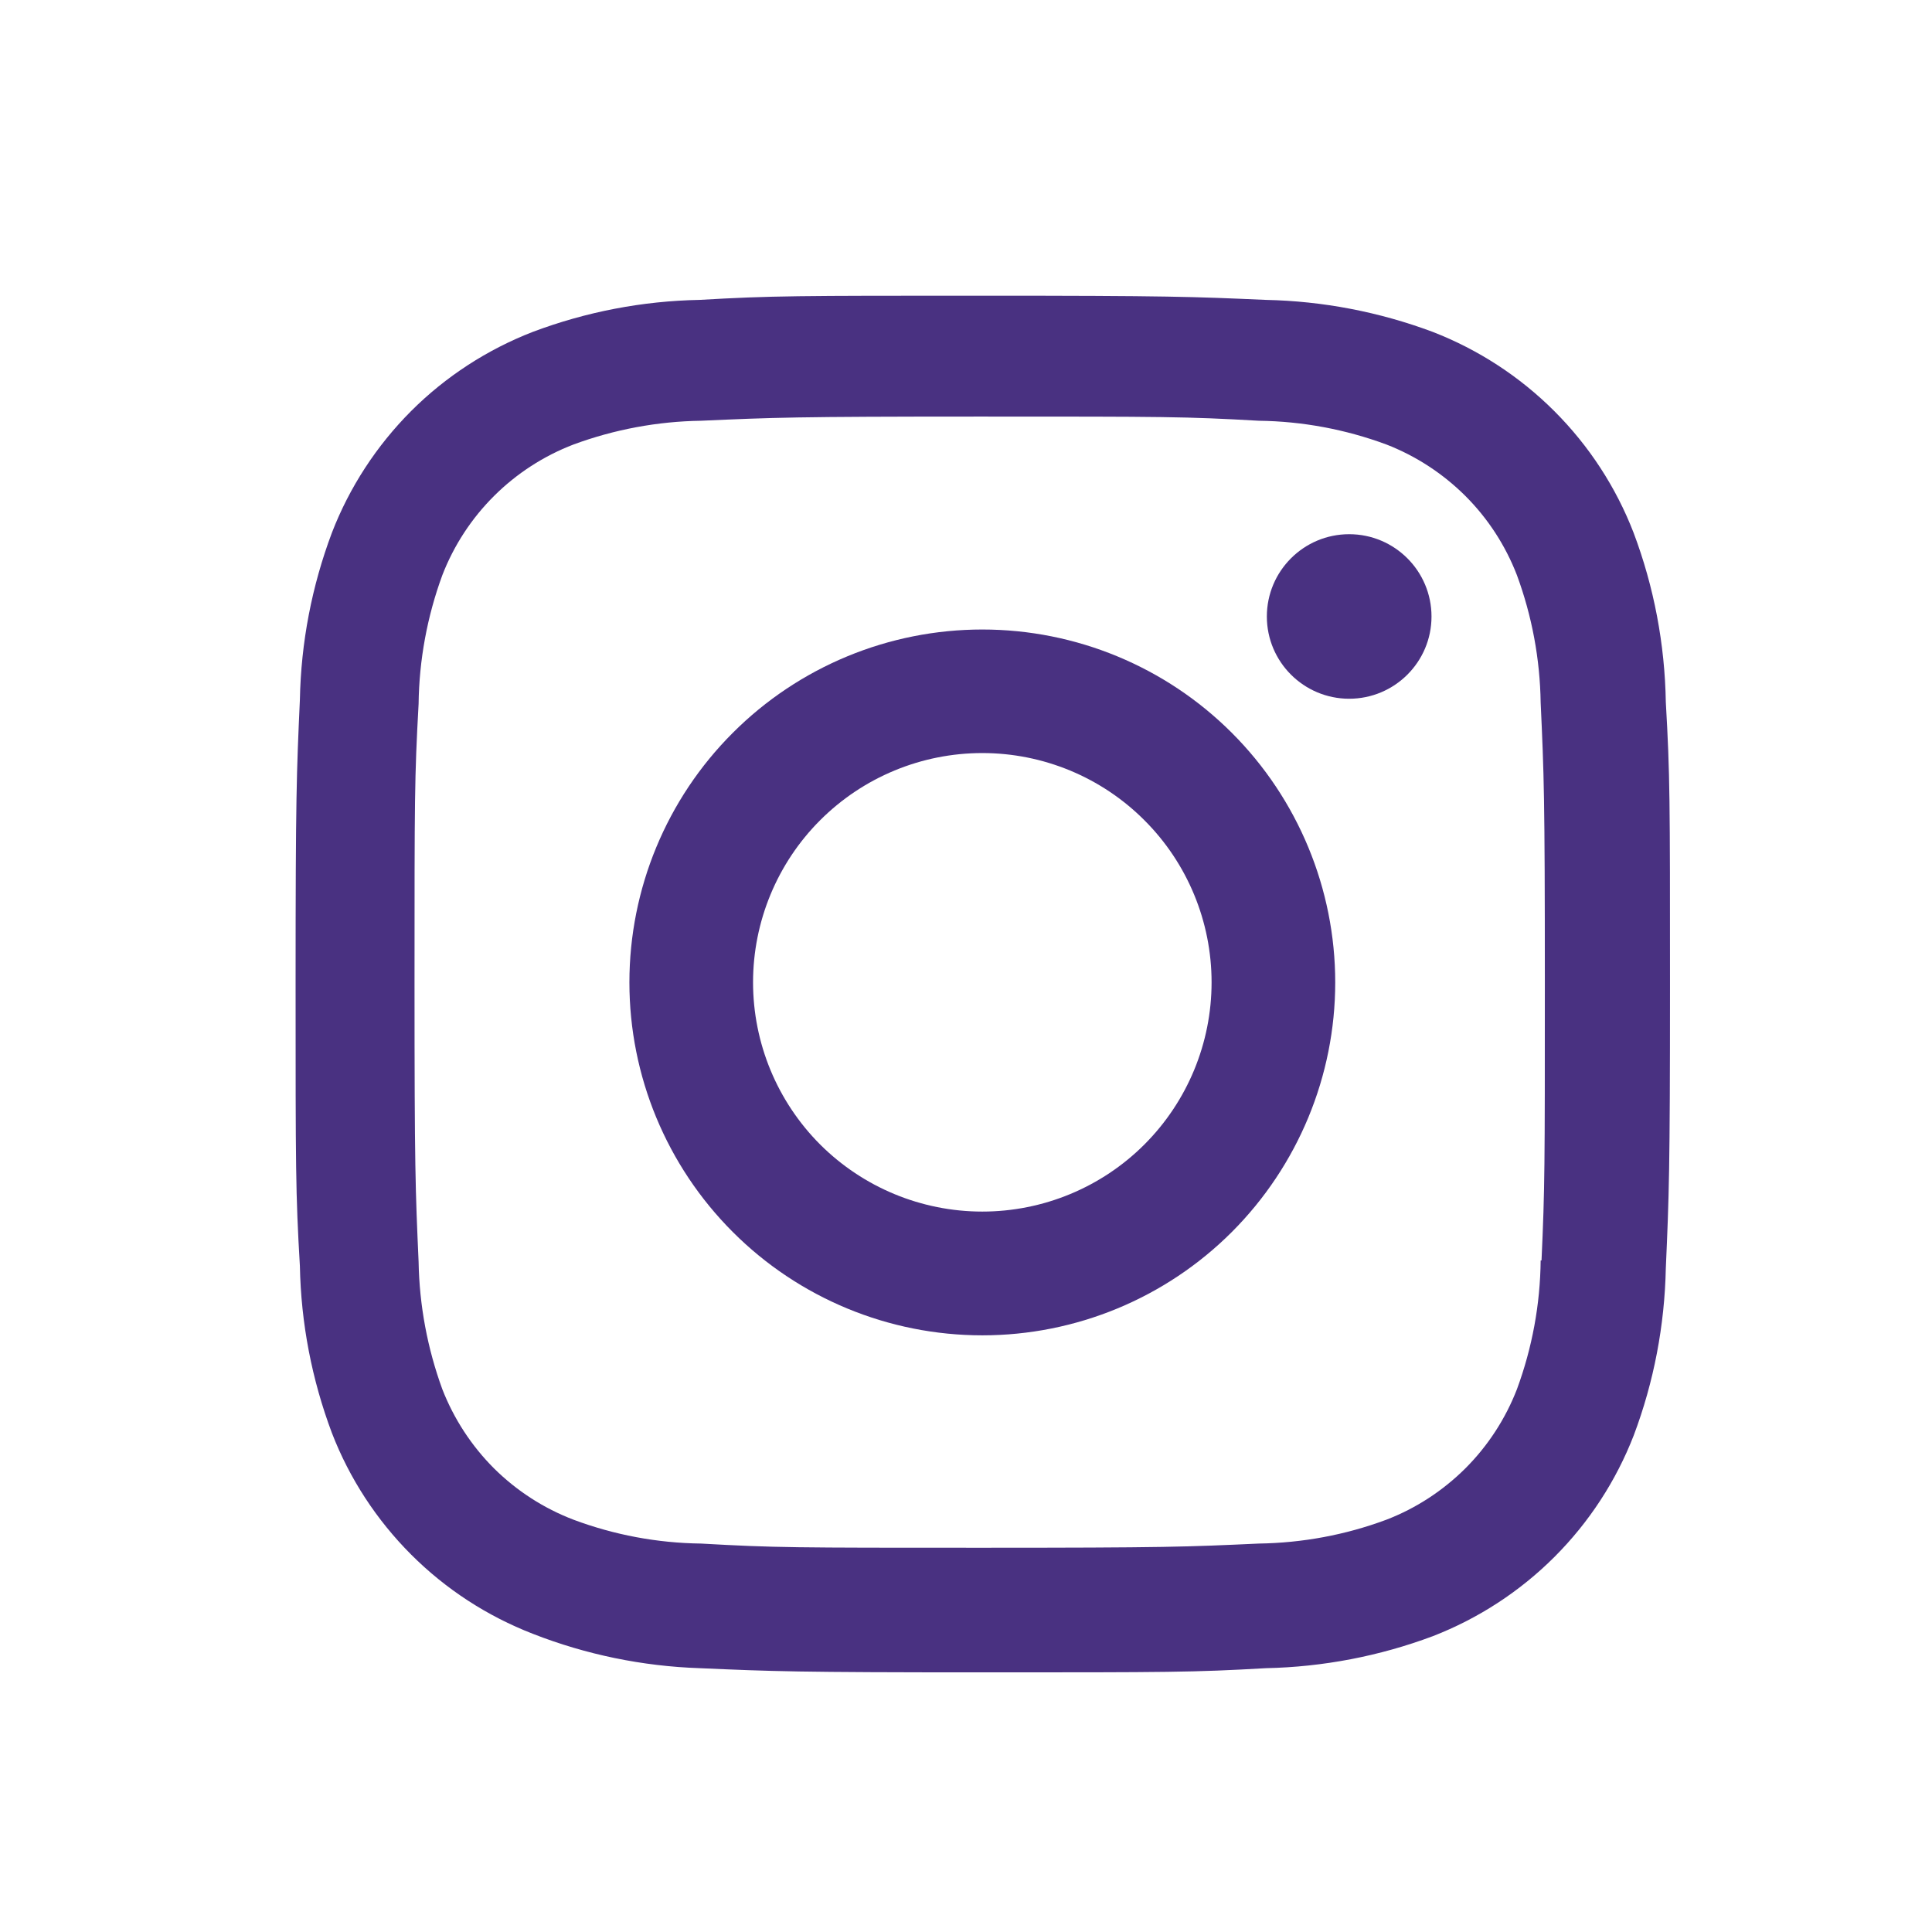 <svg width="18" height="18" viewBox="0 0 18 18" fill="none" xmlns="http://www.w3.org/2000/svg">
<path d="M9.152 5.865C8.28 5.865 7.443 6.211 6.827 6.828C6.21 7.444 5.864 8.281 5.864 9.153C5.864 10.025 6.21 10.861 6.827 11.478C7.443 12.095 8.28 12.441 9.152 12.441C10.024 12.441 10.86 12.095 11.477 11.478C12.093 10.861 12.44 10.025 12.44 9.153C12.44 8.281 12.093 7.444 11.477 6.828C10.86 6.211 10.024 5.865 9.152 5.865ZM9.152 11.288C8.585 11.288 8.042 11.063 7.641 10.663C7.241 10.262 7.016 9.719 7.016 9.152C7.016 8.586 7.241 8.042 7.641 7.642C8.042 7.241 8.585 7.016 9.152 7.016C9.718 7.016 10.262 7.241 10.662 7.642C11.063 8.042 11.288 8.586 11.288 9.152C11.288 9.719 11.063 10.262 10.662 10.663C10.262 11.063 9.718 11.288 9.152 11.288Z" fill="#493181"/>
<path d="M12.57 6.51C12.993 6.51 13.337 6.167 13.337 5.744C13.337 5.32 12.993 4.977 12.57 4.977C12.147 4.977 11.803 5.32 11.803 5.744C11.803 6.167 12.147 6.51 12.57 6.51Z" fill="#493181"/>
<path d="M15.22 4.964C15.056 4.539 14.804 4.153 14.482 3.831C14.159 3.508 13.773 3.257 13.348 3.092C12.85 2.906 12.325 2.805 11.793 2.794C11.109 2.764 10.892 2.755 9.155 2.755C7.419 2.755 7.196 2.755 6.517 2.794C5.986 2.804 5.461 2.905 4.964 3.092C4.539 3.257 4.152 3.508 3.83 3.83C3.508 4.153 3.256 4.539 3.092 4.964C2.905 5.462 2.804 5.987 2.794 6.519C2.763 7.203 2.754 7.42 2.754 9.157C2.754 10.893 2.754 11.114 2.794 11.795C2.804 12.327 2.905 12.852 3.092 13.35C3.256 13.775 3.508 14.161 3.831 14.484C4.153 14.806 4.539 15.057 4.965 15.222C5.461 15.416 5.986 15.524 6.518 15.542C7.203 15.572 7.42 15.581 9.157 15.581C10.893 15.581 11.116 15.581 11.795 15.542C12.326 15.531 12.852 15.43 13.349 15.244C13.774 15.079 14.161 14.827 14.483 14.505C14.805 14.183 15.057 13.797 15.222 13.371C15.409 12.874 15.509 12.349 15.52 11.817C15.55 11.133 15.559 10.916 15.559 9.179C15.559 7.442 15.559 7.221 15.52 6.541C15.511 6.002 15.41 5.468 15.22 4.964ZM14.354 11.742C14.35 12.152 14.275 12.558 14.133 12.943C14.026 13.219 13.863 13.47 13.653 13.68C13.443 13.889 13.192 14.053 12.916 14.159C12.535 14.301 12.134 14.375 11.728 14.381C11.053 14.412 10.862 14.42 9.13 14.42C7.396 14.42 7.219 14.42 6.531 14.381C6.125 14.376 5.724 14.301 5.344 14.159C5.066 14.053 4.814 13.89 4.603 13.681C4.393 13.471 4.229 13.22 4.121 12.943C3.982 12.562 3.907 12.161 3.9 11.756C3.87 11.08 3.862 10.89 3.862 9.158C3.862 7.425 3.862 7.247 3.9 6.558C3.905 6.149 3.98 5.743 4.121 5.359C4.338 4.798 4.783 4.356 5.344 4.141C5.724 4.001 6.125 3.926 6.531 3.92C7.207 3.89 7.397 3.881 9.13 3.881C10.863 3.881 11.04 3.881 11.728 3.92C12.134 3.925 12.535 4 12.916 4.141C13.192 4.248 13.443 4.412 13.653 4.621C13.863 4.831 14.026 5.082 14.133 5.359C14.273 5.739 14.348 6.14 14.354 6.546C14.385 7.222 14.393 7.412 14.393 9.145C14.393 10.877 14.393 11.063 14.362 11.743H14.354V11.742Z" fill="#493181"/>
</svg>

